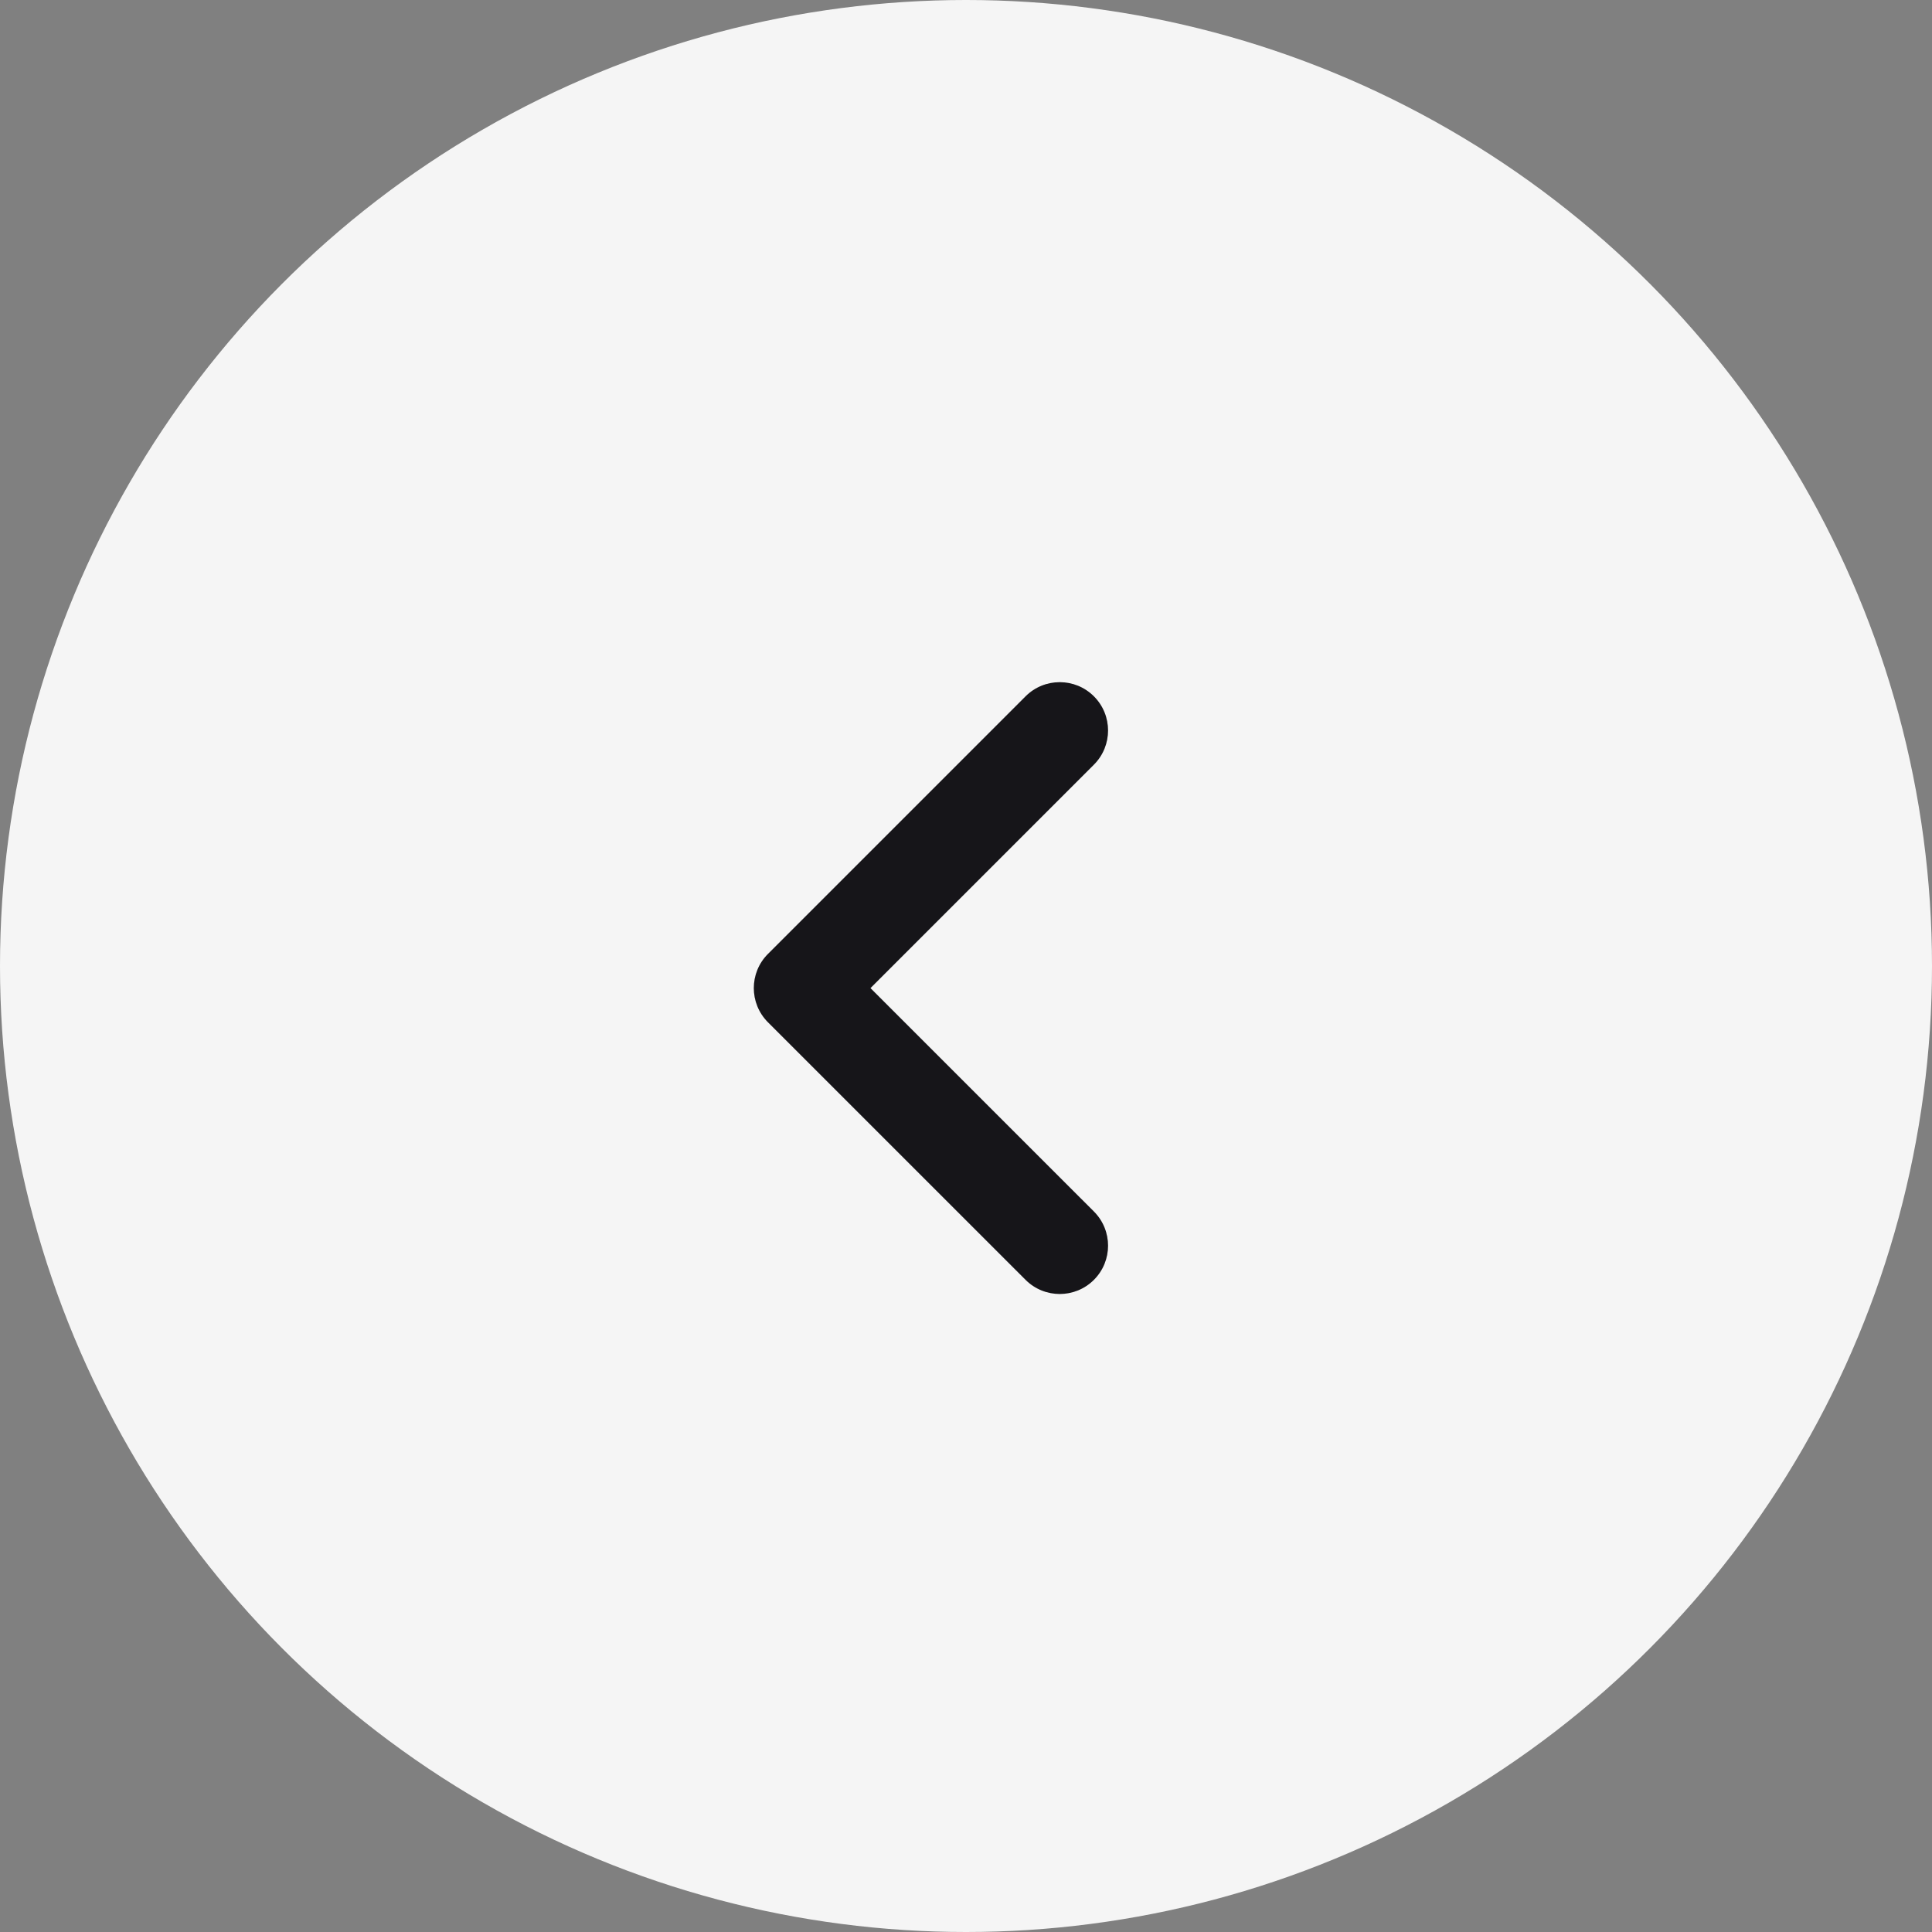 <?xml version="1.0" encoding="UTF-8"?> <svg xmlns="http://www.w3.org/2000/svg" width="50" height="50" viewBox="0 0 50 50" fill="none"><rect x="0" y="0" width="50" height="50" fill="#808080" stroke="none"/> <circle cx="25" cy="25" r="25" fill="#F5F5F5"></circle> <path fill-rule="evenodd" clip-rule="evenodd" d="M28.31 33.122C27.822 33.61 27.03 33.61 26.542 33.122L19.875 26.456C19.387 25.967 19.387 25.176 19.875 24.688L26.542 18.021C27.03 17.533 27.822 17.533 28.31 18.021C28.798 18.509 28.798 19.301 28.31 19.789L22.527 25.572L28.31 31.354C28.798 31.843 28.798 32.634 28.31 33.122Z" fill="#1C1A1F"></path> <path fill-rule="evenodd" clip-rule="evenodd" d="M28.31 33.122C27.822 33.61 27.03 33.61 26.542 33.122L19.875 26.456C19.387 25.967 19.387 25.176 19.875 24.688L26.542 18.021C27.03 17.533 27.822 17.533 28.31 18.021C28.798 18.509 28.798 19.301 28.31 19.789L22.527 25.572L28.31 31.354C28.798 31.843 28.798 32.634 28.31 33.122Z" fill="black" fill-opacity="0.2"></path> </svg> 